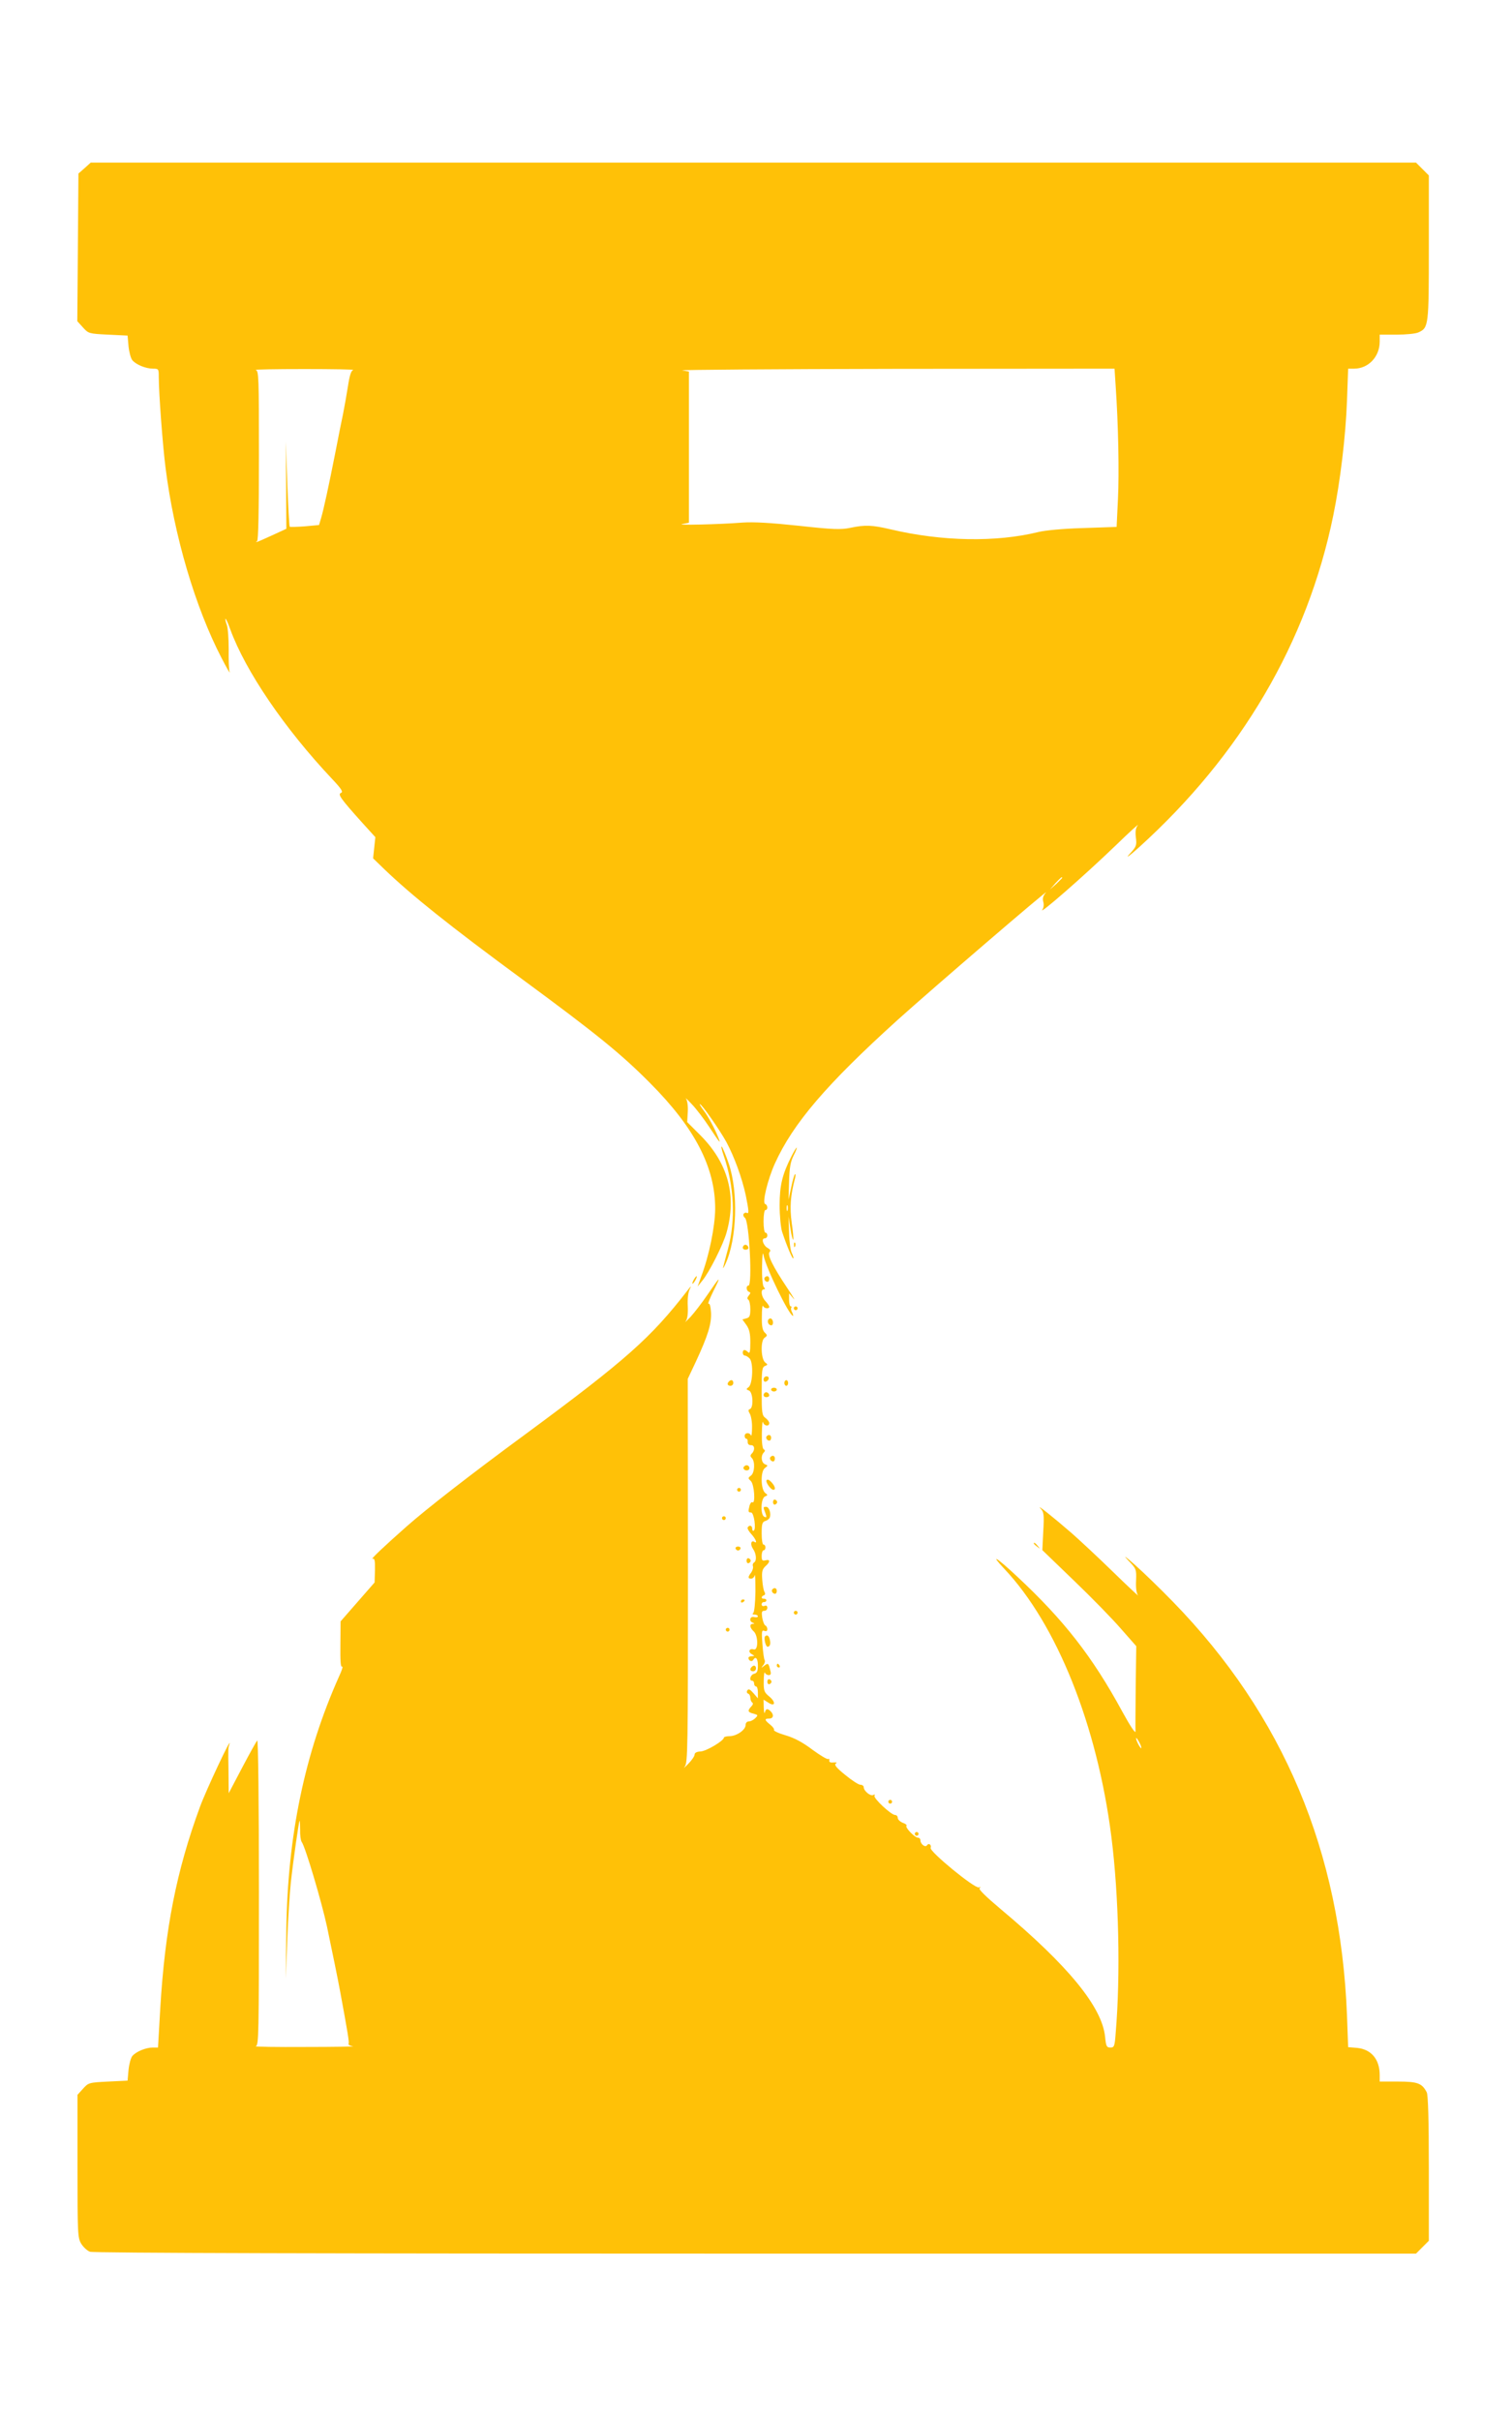 <?xml version="1.0" standalone="no"?>
<!DOCTYPE svg PUBLIC "-//W3C//DTD SVG 20010904//EN"
 "http://www.w3.org/TR/2001/REC-SVG-20010904/DTD/svg10.dtd">
<svg version="1.0" xmlns="http://www.w3.org/2000/svg"
 width="800pt" height="1280pt" viewBox="0 0 800 1280"
 preserveAspectRatio="xMidYMid meet">
<g transform="translate(0,1280) scale(0.1,-0.1)"
fill="#ffc107" stroke="none">
<path d="M448 11911 l-33 -29 -3 -391 -3 -390 30 -33 c29 -32 31 -33 133 -38
l103 -5 5 -56 c3 -31 12 -64 20 -74 20 -24 72 -45 110 -45 29 0 30 -2 30 -42
0 -87 21 -367 36 -483 45 -358 157 -737 296 -1005 27 -52 46 -86 43 -75 -4 11
-6 65 -5 121 0 55 -4 113 -10 129 -6 15 -9 30 -7 32 2 2 14 -23 25 -55 81
-222 288 -526 540 -793 49 -52 59 -68 46 -73 -18 -7 -3 -29 113 -158 l69 -76
-6 -56 -6 -56 60 -58 c145 -139 345 -299 730 -582 397 -292 523 -395 676 -549
237 -238 345 -447 344 -666 -1 -93 -32 -247 -74 -357 l-19 -53 24 30 c37 44
111 191 129 255 55 195 9 367 -138 515 l-70 70 3 53 c2 29 -2 60 -9 70 -7 9 7
-3 30 -28 24 -25 65 -79 92 -120 58 -88 63 -93 49 -58 -18 46 -53 112 -79 146
-13 17 -22 32 -19 32 10 0 104 -135 140 -200 42 -78 83 -190 103 -283 16 -80
18 -100 5 -92 -5 3 -13 0 -17 -6 -3 -6 0 -15 7 -20 23 -14 41 -359 19 -359
-14 0 -12 -28 3 -33 9 -3 9 -7 -1 -19 -9 -11 -10 -18 -2 -23 5 -3 10 -26 10
-49 0 -36 -4 -45 -21 -49 l-21 -6 21 -29 c16 -23 21 -45 21 -93 0 -49 -3 -60
-12 -51 -16 16 -28 15 -28 -3 0 -8 5 -15 11 -15 6 0 17 -7 25 -15 21 -21 17
-135 -5 -152 -14 -10 -14 -12 2 -18 21 -9 25 -90 5 -98 -10 -3 -10 -9 0 -26 6
-11 12 -44 11 -73 0 -29 -3 -47 -6 -40 -7 17 -33 15 -33 -3 0 -8 4 -15 9 -15
5 0 8 -8 7 -17 0 -11 6 -17 17 -17 20 2 23 -26 5 -44 -9 -9 -9 -15 0 -24 18
-18 15 -79 -5 -93 -16 -12 -16 -14 0 -29 18 -18 25 -122 8 -112 -5 3 -11 -4
-15 -17 -8 -32 -8 -37 8 -37 15 0 28 -88 14 -96 -5 -3 -8 2 -8 10 0 17 -15 22
-24 7 -3 -5 6 -21 19 -35 24 -26 34 -53 16 -41 -18 10 -22 -15 -7 -37 18 -26
21 -64 5 -73 -6 -4 -8 -13 -5 -20 2 -7 -2 -21 -9 -32 -18 -23 -19 -33 -1 -33
8 0 17 8 19 18 3 9 4 -30 4 -88 -1 -60 -6 -108 -12 -112 -6 -5 -3 -8 8 -8 9 0
17 -4 17 -9 0 -5 -9 -7 -20 -4 -22 6 -29 -22 -7 -30 10 -4 10 -6 0 -6 -19 -1
-16 -21 5 -40 24 -22 25 -103 0 -95 -23 7 -32 -13 -11 -25 17 -10 17 -10 1
-11 -10 0 -18 -4 -18 -9 0 -15 18 -23 25 -11 13 22 25 8 25 -29 0 -30 -4 -40
-20 -44 -20 -5 -29 -37 -10 -37 6 0 10 -7 10 -15 0 -8 5 -15 10 -15 6 0 10
-14 10 -32 l0 -31 -24 28 c-18 20 -25 24 -32 14 -4 -7 -3 -14 4 -17 7 -2 12
-12 12 -22 0 -10 5 -22 10 -25 6 -4 4 -12 -5 -21 -21 -22 -19 -31 12 -38 24
-7 25 -8 9 -24 -9 -9 -24 -17 -34 -17 -10 0 -17 -8 -17 -19 0 -26 -48 -59 -85
-59 -16 0 -30 -4 -30 -8 0 -16 -93 -72 -124 -73 -20 -1 -31 -7 -31 -17 0 -8
-16 -31 -35 -50 -18 -18 -26 -25 -17 -13 16 19 17 95 17 1036 l-1 1015 42 89
c66 142 84 203 81 262 -2 32 -7 50 -13 46 -6 -3 6 27 26 68 43 85 37 81 -33
-22 -28 -41 -68 -93 -89 -116 -21 -22 -32 -32 -25 -23 9 12 13 39 11 81 -2 37
2 73 10 88 10 21 8 20 -11 -5 -193 -250 -324 -367 -858 -761 -294 -216 -525
-396 -630 -489 -112 -99 -193 -175 -179 -170 11 4 14 -8 13 -60 l-2 -65 -90
-103 -90 -103 -1 -123 c-1 -85 1 -121 9 -116 6 3 -1 -20 -16 -52 -182 -407
-272 -841 -279 -1338 l-3 -260 8 205 c4 113 13 250 19 305 14 126 42 319 46
324 2 2 3 -20 3 -47 -1 -28 3 -57 8 -64 19 -24 106 -318 134 -448 25 -119 58
-279 70 -345 40 -217 49 -269 44 -276 -2 -4 8 -10 23 -12 16 -2 -98 -4 -252
-4 -154 -1 -272 1 -262 4 16 4 17 49 17 816 0 473 -4 807 -9 801 -5 -5 -41
-70 -80 -144 l-71 -135 -1 115 c-2 133 -2 120 5 145 16 53 -124 -244 -156
-332 -125 -340 -185 -647 -210 -1065 l-12 -208 -28 0 c-37 0 -89 -22 -108 -45
-8 -10 -17 -43 -20 -74 l-5 -56 -103 -5 c-102 -5 -104 -6 -133 -38 l-29 -32 0
-378 c0 -359 1 -379 20 -410 11 -18 32 -37 46 -42 16 -7 1274 -10 3521 -10
l3495 0 34 34 34 34 0 382 c0 261 -4 388 -11 403 -25 48 -48 57 -151 57 l-98
0 0 35 c0 82 -44 135 -118 143 l-49 4 -6 167 c-34 868 -336 1588 -921 2189
-66 68 -157 156 -201 195 -53 47 -65 55 -36 24 44 -45 44 -48 42 -107 -2 -38
2 -68 10 -78 7 -9 -52 46 -131 123 -80 78 -179 170 -220 206 -98 85 -190 158
-165 131 18 -19 20 -31 15 -121 l-5 -100 168 -162 c93 -89 204 -203 248 -254
l81 -92 -3 -214 c-1 -118 -2 -224 -1 -237 0 -14 -29 30 -70 105 -158 291 -310
485 -557 715 -109 102 -146 124 -68 41 278 -294 492 -827 567 -1416 40 -313
49 -736 23 -1041 -5 -70 -8 -76 -28 -76 -20 0 -23 7 -28 57 -16 158 -196 377
-552 675 -82 69 -119 106 -112 111 8 6 6 7 -4 4 -22 -7 -262 190 -255 209 6
16 -10 28 -19 14 -9 -14 -35 6 -35 26 0 8 -6 14 -13 14 -17 0 -69 54 -61 63 4
4 -5 11 -20 16 -14 6 -26 17 -26 26 0 8 -6 15 -14 15 -21 0 -117 90 -109 102
4 7 1 8 -6 4 -14 -9 -51 21 -51 41 0 7 -8 13 -18 13 -9 0 -45 23 -80 52 -46
37 -59 53 -50 60 9 5 5 7 -12 6 -16 -2 -24 2 -22 10 1 8 -1 11 -6 8 -5 -3 -42
19 -83 49 -50 38 -94 62 -141 76 -38 11 -66 24 -63 29 3 4 -6 17 -20 28 -30
24 -32 32 -5 32 22 0 26 20 8 38 -17 17 -26 15 -31 -5 -3 -10 -5 1 -6 25 l-1
42 24 -15 c37 -25 43 1 7 31 -28 23 -31 31 -30 82 0 32 3 51 6 45 2 -7 12 -13
20 -13 12 0 14 7 8 27 -9 37 -11 38 -32 22 -16 -13 -17 -12 -5 3 8 9 11 21 8
27 -4 5 -9 44 -12 85 -5 67 -4 75 10 70 10 -4 16 -1 16 9 0 8 -5 17 -10 19 -6
2 -13 20 -17 41 -4 30 -3 37 11 37 9 0 16 7 16 16 0 10 -6 14 -15 10 -9 -3
-15 0 -15 8 0 8 6 13 13 12 6 0 12 4 12 9 0 6 -6 9 -13 9 -15 -2 -16 13 0 18
7 3 8 9 3 18 -5 7 -10 37 -12 65 -3 42 0 54 16 70 27 23 27 39 1 32 -17 -4
-20 0 -20 24 0 16 5 29 10 29 6 0 10 7 10 15 0 8 -4 15 -10 15 -6 0 -10 26
-10 59 0 50 3 61 19 66 11 3 22 12 24 19 8 21 -4 56 -19 56 -17 0 -17 -1 -4
-34 7 -20 6 -24 -5 -19 -23 8 -20 99 3 108 15 6 15 8 1 18 -24 19 -26 115 -2
132 17 13 17 14 1 20 -20 8 -24 45 -7 62 8 8 8 13 0 17 -7 4 -11 38 -10 84 1
42 3 69 6 60 5 -21 33 -25 33 -5 0 7 -9 19 -20 27 -18 13 -20 26 -20 141 0
112 2 128 18 134 15 6 15 8 1 18 -23 18 -26 115 -4 131 16 11 16 14 1 28 -12
12 -16 35 -15 85 0 37 3 62 6 56 5 -14 33 -18 33 -5 0 5 -9 18 -20 30 -22 23
-27 62 -9 62 8 0 8 4 0 13 -6 8 -10 52 -9 108 1 63 4 82 8 59 13 -67 136 -320
156 -320 2 0 0 8 -5 19 -6 10 -7 21 -4 25 3 3 2 6 -3 6 -5 0 -9 16 -9 35 l0
34 23 -27 c12 -15 -2 10 -33 56 -76 114 -107 176 -93 190 7 7 4 13 -10 21 -24
13 -36 51 -16 51 8 0 14 7 14 15 0 8 -4 15 -10 15 -6 0 -10 27 -10 60 0 33 4
60 10 60 14 0 13 27 -2 32 -16 6 14 130 52 214 96 212 273 419 650 760 181
163 812 705 784 673 -15 -17 -19 -31 -14 -49 4 -14 2 -32 -4 -40 -29 -40 220
177 389 340 71 69 123 116 115 105 -11 -14 -14 -33 -10 -65 5 -42 3 -48 -35
-89 -22 -25 1 -8 50 36 541 489 892 1086 1029 1755 37 179 66 419 73 610 l6
168 31 0 c76 0 136 63 136 143 l0 37 90 0 c49 0 101 5 115 12 54 24 55 35 55
449 l0 381 -34 34 -34 34 -3506 0 -3506 0 -32 -29z m1421 -1068 c-11 -3 -19
-27 -28 -86 -7 -45 -19 -111 -26 -147 -8 -36 -25 -123 -39 -195 -37 -188 -64
-311 -77 -355 l-11 -37 -76 -7 c-41 -3 -77 -4 -79 -2 -3 2 -8 105 -13 228 l-8
223 2 -231 1 -231 -74 -34 c-41 -19 -78 -35 -83 -36 -5 -1 -4 1 2 4 7 3 10
157 10 453 0 419 -1 449 -17 453 -10 3 106 5 257 5 151 0 268 -2 259 -5z
m4034 -85 c14 -203 19 -460 12 -599 l-7 -146 -176 -6 c-107 -3 -201 -12 -238
-21 -223 -55 -510 -50 -781 14 -98 23 -135 25 -215 8 -49 -10 -90 -9 -271 11
-150 16 -239 21 -298 17 -126 -10 -359 -15 -319 -8 l35 7 0 400 0 400 -35 6
c-19 3 487 7 1126 8 l1161 1 6 -92z m-283 -2601 c0 -2 -15 -16 -32 -33 l-33
-29 29 33 c28 30 36 37 36 29z m419 -4602 c0 -5 -6 1 -14 15 -8 14 -14 30 -14
35 0 6 6 -1 14 -15 8 -14 14 -29 14 -35z"/>
<path d="M3829 6688 c56 -162 64 -341 23 -493 -10 -38 -22 -81 -25 -95 -4 -14
2 -6 12 16 60 131 68 377 17 529 -15 44 -32 84 -37 90 -5 5 -1 -16 10 -47z"/>
<path d="M4187 6683 c-48 -95 -62 -153 -62 -258 0 -55 6 -118 13 -140 24 -73
55 -146 59 -141 3 2 -1 14 -7 27 -7 12 -14 61 -15 108 l-3 86 10 -63 c5 -35
12 -61 15 -59 2 3 -1 43 -8 89 -11 82 -7 144 18 238 3 14 3 22 -1 19 -4 -4
-13 -35 -20 -70 l-14 -64 3 96 c2 74 8 105 24 137 12 23 19 42 16 42 -2 0 -15
-21 -28 -47z m-20 -285 c-3 -7 -5 -2 -5 12 0 14 2 19 5 13 2 -7 2 -19 0 -25z"/>
<path d="M4201 6214 c0 -11 3 -14 6 -6 3 7 2 16 -1 19 -3 4 -6 -2 -5 -13z"/>
<path d="M3936 6213 c-11 -11 -6 -23 9 -23 8 0 15 4 15 9 0 13 -16 22 -24 14z"/>
<path d="M3670 6030 c-6 -11 -8 -20 -6 -20 3 0 10 9 16 20 6 11 8 20 6 20 -3
0 -10 -9 -16 -20z"/>
<path d="M4047 6044 c-8 -8 1 -24 14 -24 5 0 9 7 9 15 0 15 -12 20 -23 9z"/>
<path d="M4200 5880 c0 -5 5 -10 10 -10 6 0 10 5 10 10 0 6 -4 10 -10 10 -5 0
-10 -4 -10 -10z"/>
<path d="M4065 5820 c-7 -12 2 -30 16 -30 12 0 12 27 0 35 -5 3 -12 1 -16 -5z"/>
<path d="M4040 5504 c0 -9 5 -14 12 -12 18 6 21 28 4 28 -9 0 -16 -7 -16 -16z"/>
<path d="M3857 5493 c-12 -11 -8 -23 8 -23 8 0 15 7 15 15 0 16 -12 20 -23 8z"/>
<path d="M4150 5485 c0 -8 5 -15 10 -15 6 0 10 7 10 15 0 8 -4 15 -10 15 -5 0
-10 -7 -10 -15z"/>
<path d="M4080 5450 c0 -5 7 -10 15 -10 8 0 15 5 15 10 0 6 -7 10 -15 10 -8 0
-15 -4 -15 -10z"/>
<path d="M4046 5433 c-11 -11 -6 -23 9 -23 8 0 15 4 15 9 0 13 -16 22 -24 14z"/>
<path d="M4057 5204 c-8 -8 1 -24 14 -24 5 0 9 7 9 15 0 15 -12 20 -23 9z"/>
<path d="M4077 5094 c-8 -8 1 -24 14 -24 5 0 9 7 9 15 0 15 -12 20 -23 9z"/>
<path d="M3935 5041 c-7 -12 12 -24 25 -16 11 7 4 25 -10 25 -5 0 -11 -4 -15
-9z"/>
<path d="M4056 4971 c-7 -10 22 -51 36 -51 14 0 9 20 -11 41 -11 12 -21 16
-25 10z"/>
<path d="M3900 4920 c0 -5 5 -10 10 -10 6 0 10 5 10 10 0 6 -4 10 -10 10 -5 0
-10 -4 -10 -10z"/>
<path d="M4090 4855 c0 -9 5 -15 11 -13 6 2 11 8 11 13 0 5 -5 11 -11 13 -6 2
-11 -4 -11 -13z"/>
<path d="M3820 4770 c0 -5 5 -10 10 -10 6 0 10 5 10 10 0 6 -4 10 -10 10 -5 0
-10 -4 -10 -10z"/>
<path d="M5470 4636 c0 -2 8 -10 18 -17 15 -13 16 -12 3 4 -13 16 -21 21 -21
13z"/>
<path d="M3892 4609 c2 -6 8 -10 13 -10 5 0 11 4 13 10 2 6 -4 11 -13 11 -9 0
-15 -5 -13 -11z"/>
<path d="M3950 4545 c0 -9 5 -15 11 -13 6 2 11 8 11 13 0 5 -5 11 -11 13 -6 2
-11 -4 -11 -13z"/>
<path d="M4087 4394 c-8 -8 1 -24 14 -24 5 0 9 7 9 15 0 15 -12 20 -23 9z"/>
<path d="M3920 4329 c0 -5 5 -7 10 -4 6 3 10 8 10 11 0 2 -4 4 -10 4 -5 0 -10
-5 -10 -11z"/>
<path d="M4200 4270 c0 -5 5 -10 10 -10 6 0 10 5 10 10 0 6 -4 10 -10 10 -5 0
-10 -4 -10 -10z"/>
<path d="M3840 4180 c0 -5 5 -10 10 -10 6 0 10 5 10 10 0 6 -4 10 -10 10 -5 0
-10 -4 -10 -10z"/>
<path d="M4048 4145 c-8 -8 3 -55 13 -55 13 0 18 15 12 38 -5 21 -14 27 -25
17z"/>
<path d="M4110 3990 c0 -5 5 -10 11 -10 5 0 7 5 4 10 -3 6 -8 10 -11 10 -2 0
-4 -4 -4 -10z"/>
<path d="M3977 3983 c-12 -11 -8 -23 8 -23 8 0 15 7 15 15 0 16 -12 20 -23 8z"/>
<path d="M4060 3905 c0 -9 5 -15 11 -13 6 2 11 8 11 13 0 5 -5 11 -11 13 -6 2
-11 -4 -11 -13z"/>
<path d="M4700 3270 c0 -5 5 -10 10 -10 6 0 10 5 10 10 0 6 -4 10 -10 10 -5 0
-10 -4 -10 -10z"/>
<path d="M4840 3100 c0 -5 5 -10 10 -10 6 0 10 5 10 10 0 6 -4 10 -10 10 -5 0
-10 -4 -10 -10z"/>
</g>
</svg>
